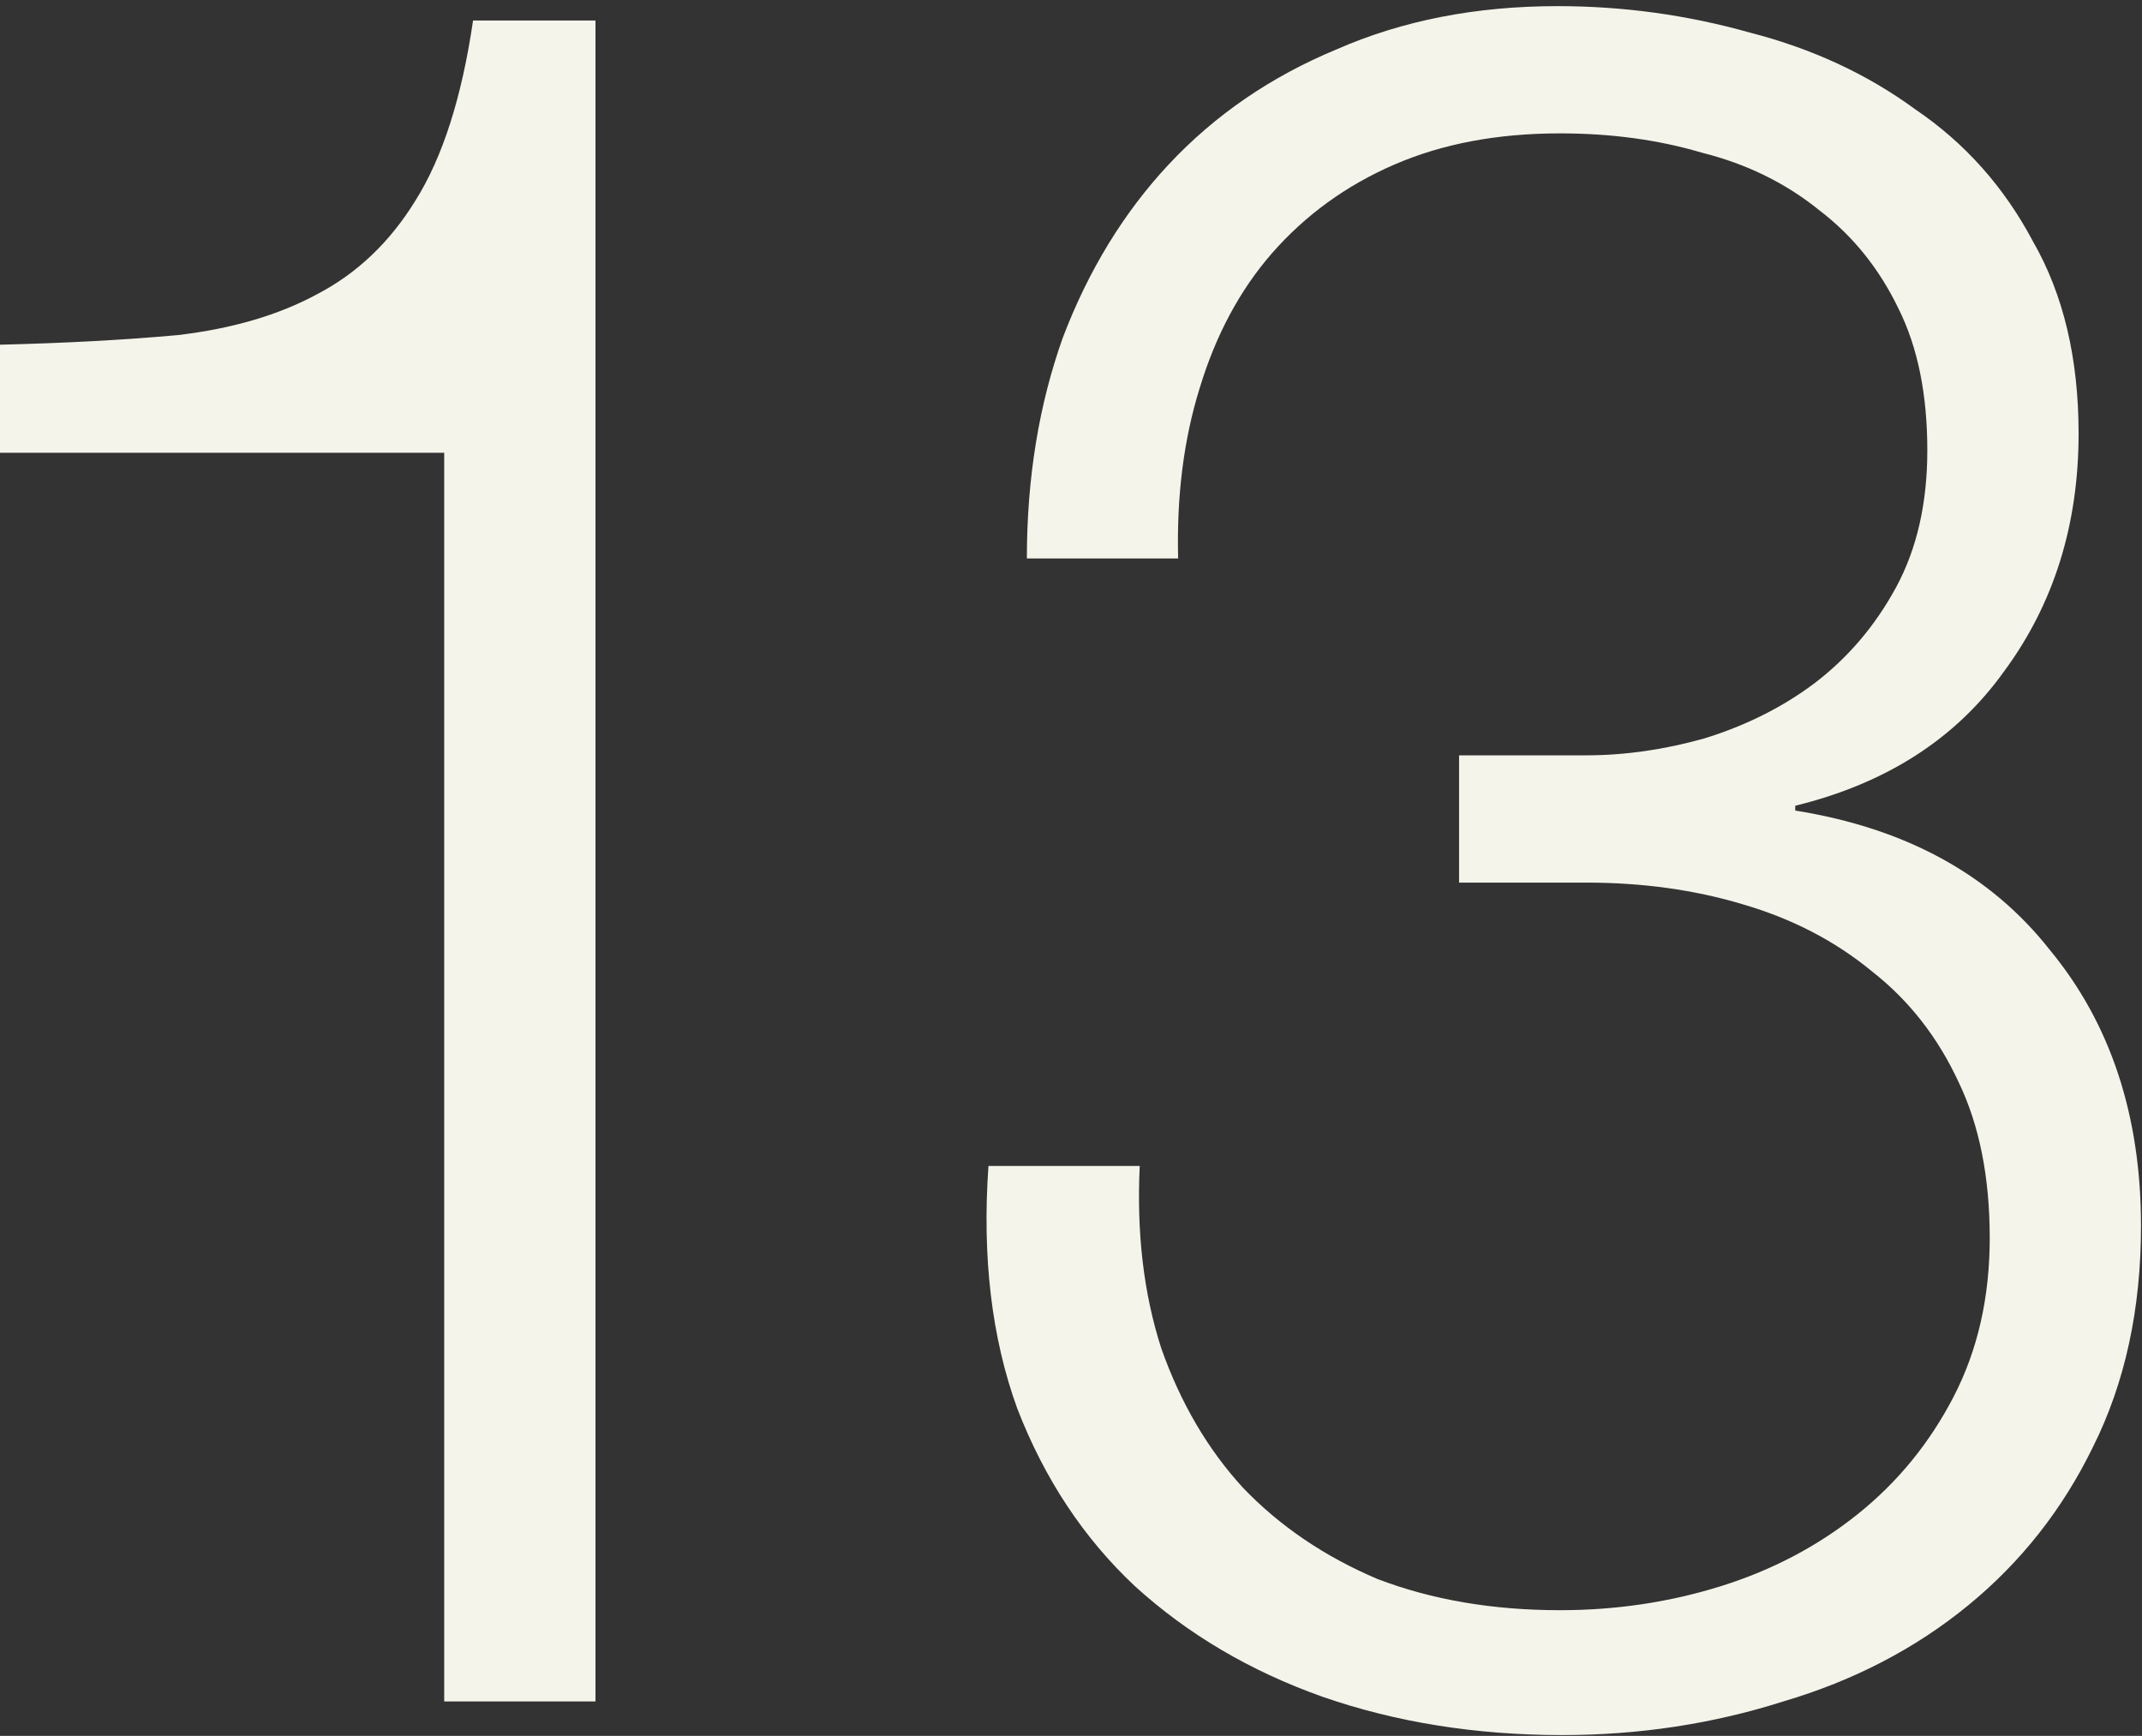 <svg viewBox="0 0 58 47" fill="none" xmlns="http://www.w3.org/2000/svg">
<rect x="0" y="0" width="58" height="47" fill="#333333" stroke="none"/>
<path d="M30.861 31.569C30.774 33.39 30.969 35.037 31.446 36.511C31.966 37.984 32.703 39.241 33.657 40.282C34.654 41.322 35.867 42.145 37.298 42.752C38.772 43.316 40.419 43.597 42.239 43.597C43.756 43.597 45.208 43.381 46.595 42.947C47.982 42.514 49.218 41.864 50.301 40.997C51.385 40.13 52.252 39.068 52.902 37.811C53.552 36.554 53.877 35.123 53.877 33.52C53.877 31.872 53.596 30.464 53.032 29.294C52.469 28.08 51.688 27.083 50.691 26.303C49.694 25.479 48.524 24.872 47.181 24.482C45.88 24.092 44.471 23.897 42.954 23.897H39.508V20.451H42.954C43.995 20.451 45.057 20.299 46.14 19.996C47.267 19.649 48.264 19.151 49.131 18.5C50.041 17.807 50.778 16.94 51.342 15.9C51.905 14.86 52.187 13.624 52.187 12.194C52.187 10.677 51.927 9.398 51.407 8.358C50.886 7.274 50.171 6.386 49.261 5.692C48.351 4.955 47.289 4.435 46.075 4.132C44.905 3.785 43.626 3.611 42.239 3.611C40.549 3.611 39.053 3.893 37.753 4.457C36.453 5.02 35.347 5.822 34.437 6.862C33.57 7.859 32.92 9.073 32.486 10.503C32.053 11.89 31.858 13.429 31.901 15.12H27.805C27.805 12.952 28.13 10.959 28.78 9.138C29.474 7.317 30.428 5.757 31.641 4.457C32.898 3.113 34.415 2.073 36.193 1.336C37.97 0.556 39.964 0.166 42.174 0.166C43.951 0.166 45.685 0.404 47.376 0.881C49.066 1.314 50.561 2.008 51.862 2.961C53.206 3.872 54.267 5.064 55.048 6.537C55.871 7.968 56.283 9.701 56.283 11.739C56.283 14.209 55.611 16.355 54.267 18.175C52.967 19.996 51.082 21.21 48.611 21.816V21.947C51.602 22.423 53.899 23.68 55.503 25.718C57.15 27.711 57.973 30.204 57.973 33.195C57.973 35.449 57.54 37.442 56.673 39.176C55.849 40.867 54.722 42.297 53.292 43.467C51.862 44.638 50.193 45.505 48.286 46.068C46.379 46.675 44.385 46.978 42.304 46.978C39.964 46.978 37.796 46.632 35.802 45.938C33.852 45.245 32.161 44.248 30.731 42.947C29.344 41.647 28.282 40.043 27.545 38.136C26.852 36.229 26.591 34.04 26.765 31.569H30.861Z" fill="#F5F4EB"/>
<path d="M0 9.333C1.777 9.29 3.381 9.203 4.811 9.073C6.285 8.9 7.542 8.531 8.582 7.968C9.666 7.404 10.555 6.559 11.248 5.432C11.985 4.262 12.505 2.636 12.809 0.556H16.124V46.068H12.028V12.259H0V9.333Z" fill="#F5F4EB"/>
</svg>
